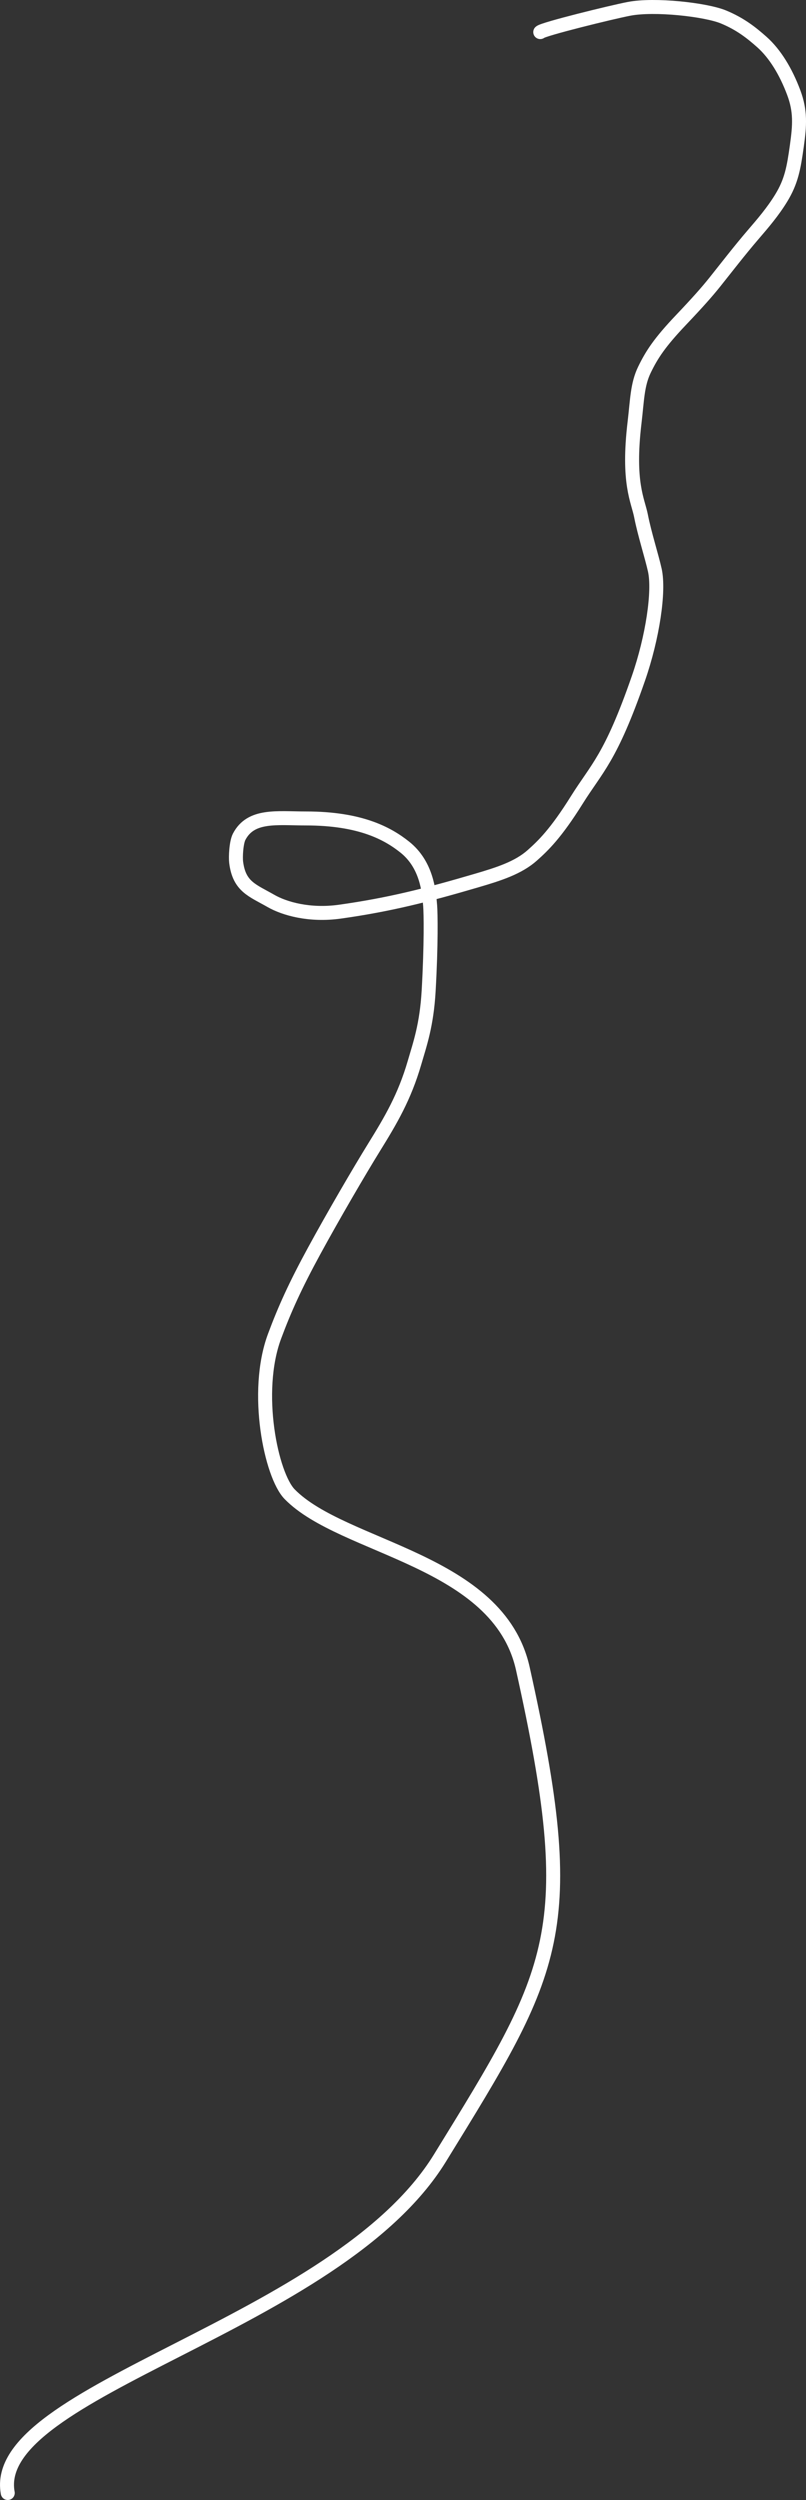 <?xml version="1.0" encoding="UTF-8"?> <svg xmlns="http://www.w3.org/2000/svg" width="577" height="1788" viewBox="0 0 577 1788" fill="none"><rect x="0" y="0" width="577" height="1788" fill="#333333" stroke="none"/><path d="M386.75 22.958C388.92 20.769 437.419 8.81 450.284 6.324C468.555 2.793 505.235 6.869 517.969 12.147C530.012 17.138 537.961 23.451 545.376 30.027C554.823 38.407 562.609 51.232 568.214 66.201C573.197 79.506 572.517 89.528 570.441 104.352C568.215 120.254 566.537 129.712 559.237 141.663C553.266 151.438 546.093 159.771 539.237 167.738C529.54 179.008 519.443 192.111 511.741 201.749C505.996 208.937 499.052 216.718 487.474 228.902C472.215 244.962 466.619 253.604 461.408 264.304C456.165 275.068 456.196 285.968 454.273 302.109C449.102 345.5 456.722 357.84 458.917 369.117C461.355 381.641 466.586 397.909 468.781 407.802C472.123 422.866 467.178 455.92 457.067 485.075C437.184 542.407 427.162 549.358 412.958 572.084C397.872 596.22 388.823 604.802 381.137 611.667C371.031 620.692 357.06 625.116 341.187 629.775C305.642 640.207 278.803 647.043 243.423 652.015C221.535 655.09 203.605 649.858 194.028 644.385C180.638 636.731 171.236 634.169 169.047 616.679C168.583 612.973 169.066 602.559 171.236 598.411C179.635 582.355 198.227 585.36 219.058 585.36C257.789 585.36 277.455 596.011 289.818 605.888C305.296 618.254 307.114 637.133 307.944 647.875C308.349 653.116 308.774 674.88 306.867 708.578C305.47 733.255 300.554 746.918 296.748 760.013C289.581 784.672 279.74 801.258 267.78 820.576C257.242 837.596 238.458 869.773 224.878 894.704C211.299 919.636 203.703 936.476 196.535 955.745C181.646 995.769 194.134 1055.14 207.363 1068.67C245.565 1107.75 356.875 1115.18 374.293 1193.41C416.233 1381.76 397.958 1408.68 314.912 1543.5C240.994 1663.51 -8.152 1708.99 5.551 1783" stroke="white" stroke-width="10" stroke-linecap="round"></path></svg> 